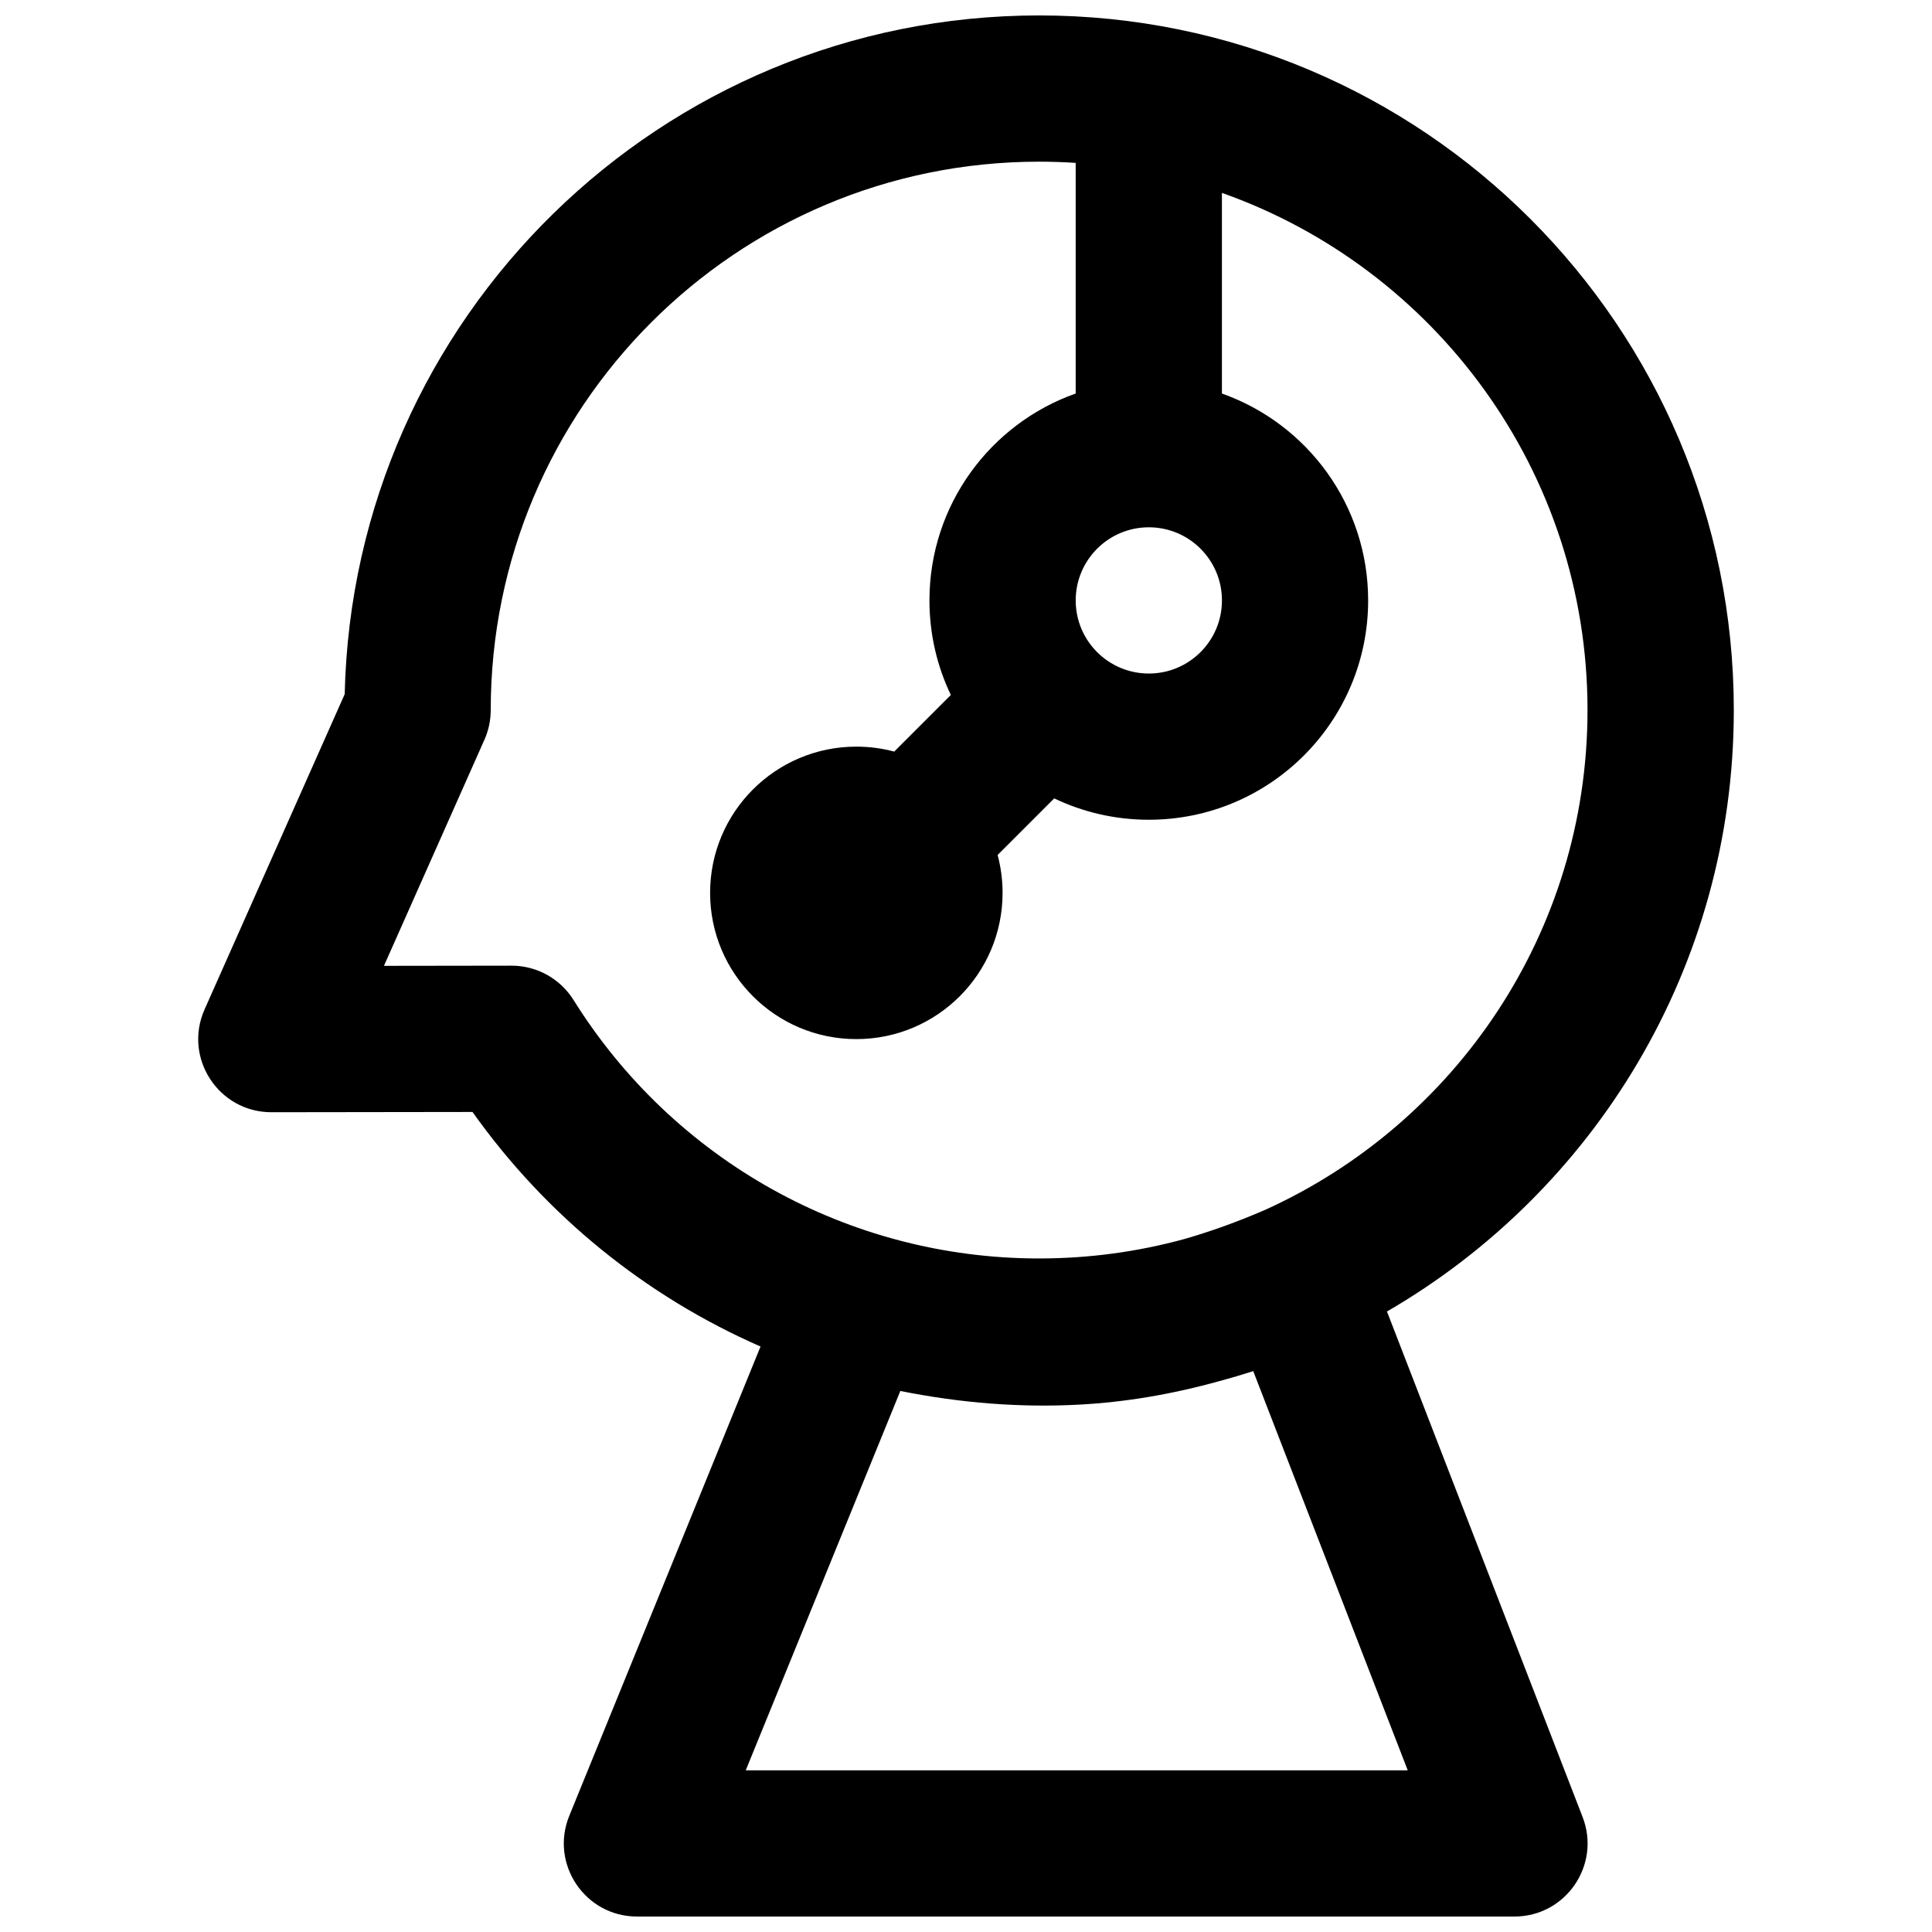 <?xml version="1.0" encoding="UTF-8"?>
<!-- Uploaded to: SVG Repo, www.svgrepo.com, Generator: SVG Repo Mixer Tools -->
<svg width="800px" height="800px" version="1.1" viewBox="144 144 512 512" xmlns="http://www.w3.org/2000/svg">
 <defs>
  <clipPath id="a">
   <path d="m196 148.09h408v503.81h-408z"/>
  </clipPath>
 </defs>
 <g clip-path="url(#a)">
  <path d="m408.38 370.58c0.855 3.203 1.312 6.566 1.312 10.039 0 21.402-17.352 38.754-38.754 38.754-21.406 0-38.754-17.352-38.754-38.754s17.348-38.754 38.754-38.754c3.469 0 6.836 0.457 10.039 1.312l15.004-15.004c-3.633-7.59-5.668-16.09-5.668-25.062 0-25.312 16.176-46.844 38.754-54.824v-61.121c-3.199-0.211-6.43-0.32-9.688-0.32-80.262 0-145.33 65.066-145.33 145.33 0 2.711-0.57 5.391-1.672 7.867l-26.625 59.914 33.789-0.047c6.695-0.008 12.918 3.438 16.465 9.117 26.395 42.27 72.617 68.477 123.37 68.477 13.281 0 26.148-1.781 38.371-5.117 6.973-1.992 14.086-4.551 21.344-7.68 50.48-22.777 85.617-73.551 85.617-132.53 0-63.277-40.441-117.11-96.887-137.06v53.172c22.578 7.981 38.754 29.512 38.754 54.824 0 32.105-26.027 58.129-58.133 58.129-8.973 0-17.473-2.031-25.062-5.664zm103.18 120.98 51.848 133.97c4.914 12.699-4.453 26.371-18.07 26.371h-232.53c-13.762 0-23.137-13.945-17.945-26.688l50.684-124.37c-30.375-13.297-56.828-34.688-76.328-62.16l-53.27 0.07c-14.035 0.016-23.434-14.426-17.734-27.246l37.133-83.547c2.242-99.719 83.777-179.87 184.04-179.87 101.67 0 184.09 82.418 184.09 184.09 0 68.082-36.961 127.53-91.91 159.38zm-44.363 18.434c-12.527 3.492-24.887 5.582-37.074 6.242-15.508 0.84-31.359-0.371-47.527-3.613l-40.965 100.53h175.43l-40.941-105.79c-2.941 0.949-5.918 1.832-8.922 2.637zm-18.746-187.5c10.703 0 19.379-8.676 19.379-19.375 0-10.703-8.676-19.379-19.379-19.379s-19.379 8.676-19.379 19.379c0 10.699 8.676 19.375 19.379 19.375z"/>
 </g>
</svg>